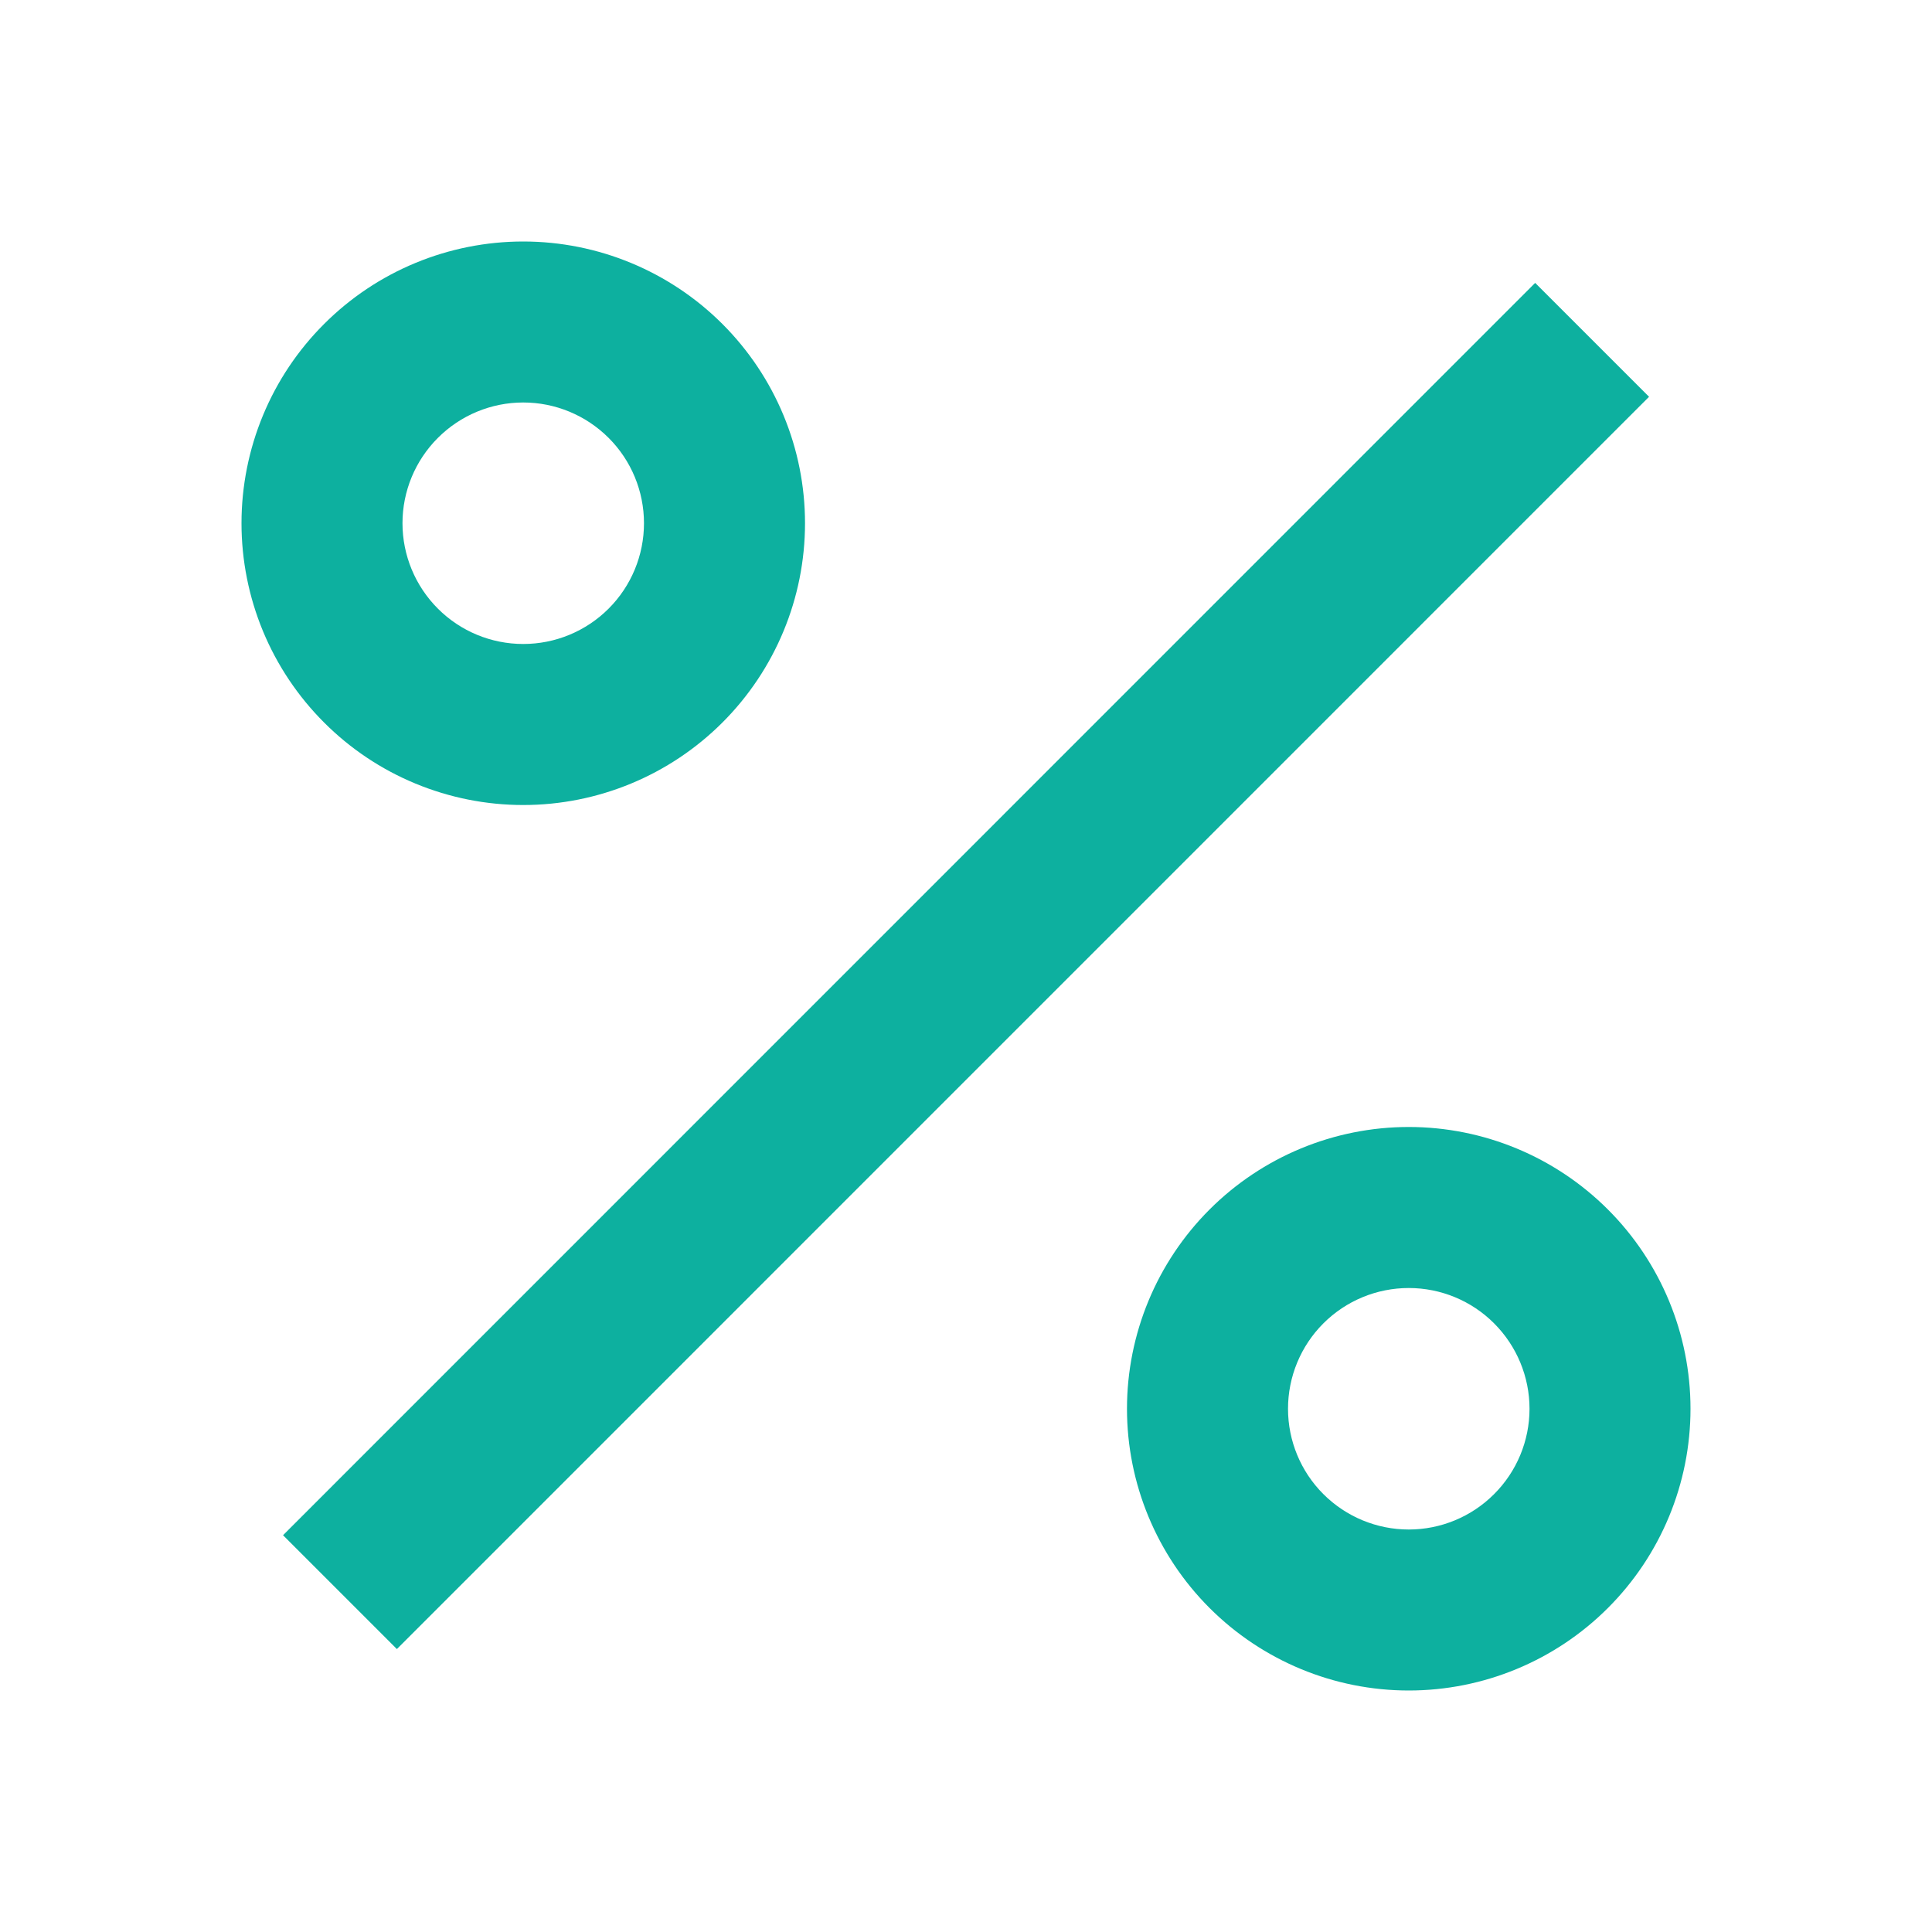 <svg width="40" height="40" viewBox="0 0 40 40" fill="none" xmlns="http://www.w3.org/2000/svg">
<path d="M29.167 35C27.62 35 26.136 34.385 25.042 33.291C23.948 32.197 23.333 30.714 23.333 29.167C23.333 27.62 23.948 26.136 25.042 25.042C26.136 23.948 27.62 23.333 29.167 23.333C30.714 23.333 32.197 23.948 33.291 25.042C34.385 26.136 35 27.62 35 29.167C35 30.714 34.385 32.197 33.291 33.291C32.197 34.385 30.714 35 29.167 35V35ZM29.167 31.667C29.83 31.667 30.466 31.403 30.934 30.934C31.403 30.466 31.667 29.83 31.667 29.167C31.667 28.504 31.403 27.868 30.934 27.399C30.466 26.93 29.83 26.667 29.167 26.667C28.504 26.667 27.868 26.93 27.399 27.399C26.93 27.868 26.667 28.504 26.667 29.167C26.667 29.83 26.93 30.466 27.399 30.934C27.868 31.403 28.504 31.667 29.167 31.667ZM10.833 16.667C10.067 16.667 9.309 16.516 8.601 16.223C7.893 15.93 7.25 15.5 6.709 14.958C6.167 14.416 5.737 13.773 5.444 13.066C5.151 12.358 5 11.599 5 10.833C5 10.067 5.151 9.309 5.444 8.601C5.737 7.893 6.167 7.25 6.709 6.709C7.25 6.167 7.893 5.737 8.601 5.444C9.309 5.151 10.067 5 10.833 5C12.38 5 13.864 5.615 14.958 6.709C16.052 7.803 16.667 9.286 16.667 10.833C16.667 12.38 16.052 13.864 14.958 14.958C13.864 16.052 12.38 16.667 10.833 16.667V16.667ZM10.833 13.333C11.496 13.333 12.132 13.07 12.601 12.601C13.07 12.132 13.333 11.496 13.333 10.833C13.333 10.17 13.07 9.534 12.601 9.066C12.132 8.597 11.496 8.333 10.833 8.333C10.17 8.333 9.534 8.597 9.066 9.066C8.597 9.534 8.333 10.17 8.333 10.833C8.333 11.496 8.597 12.132 9.066 12.601C9.534 13.07 10.17 13.333 10.833 13.333V13.333ZM31.785 5.858L34.142 8.215L8.217 34.142L5.86 31.785L31.783 5.858H31.785Z" fill="#0DB09F"/>
</svg>
